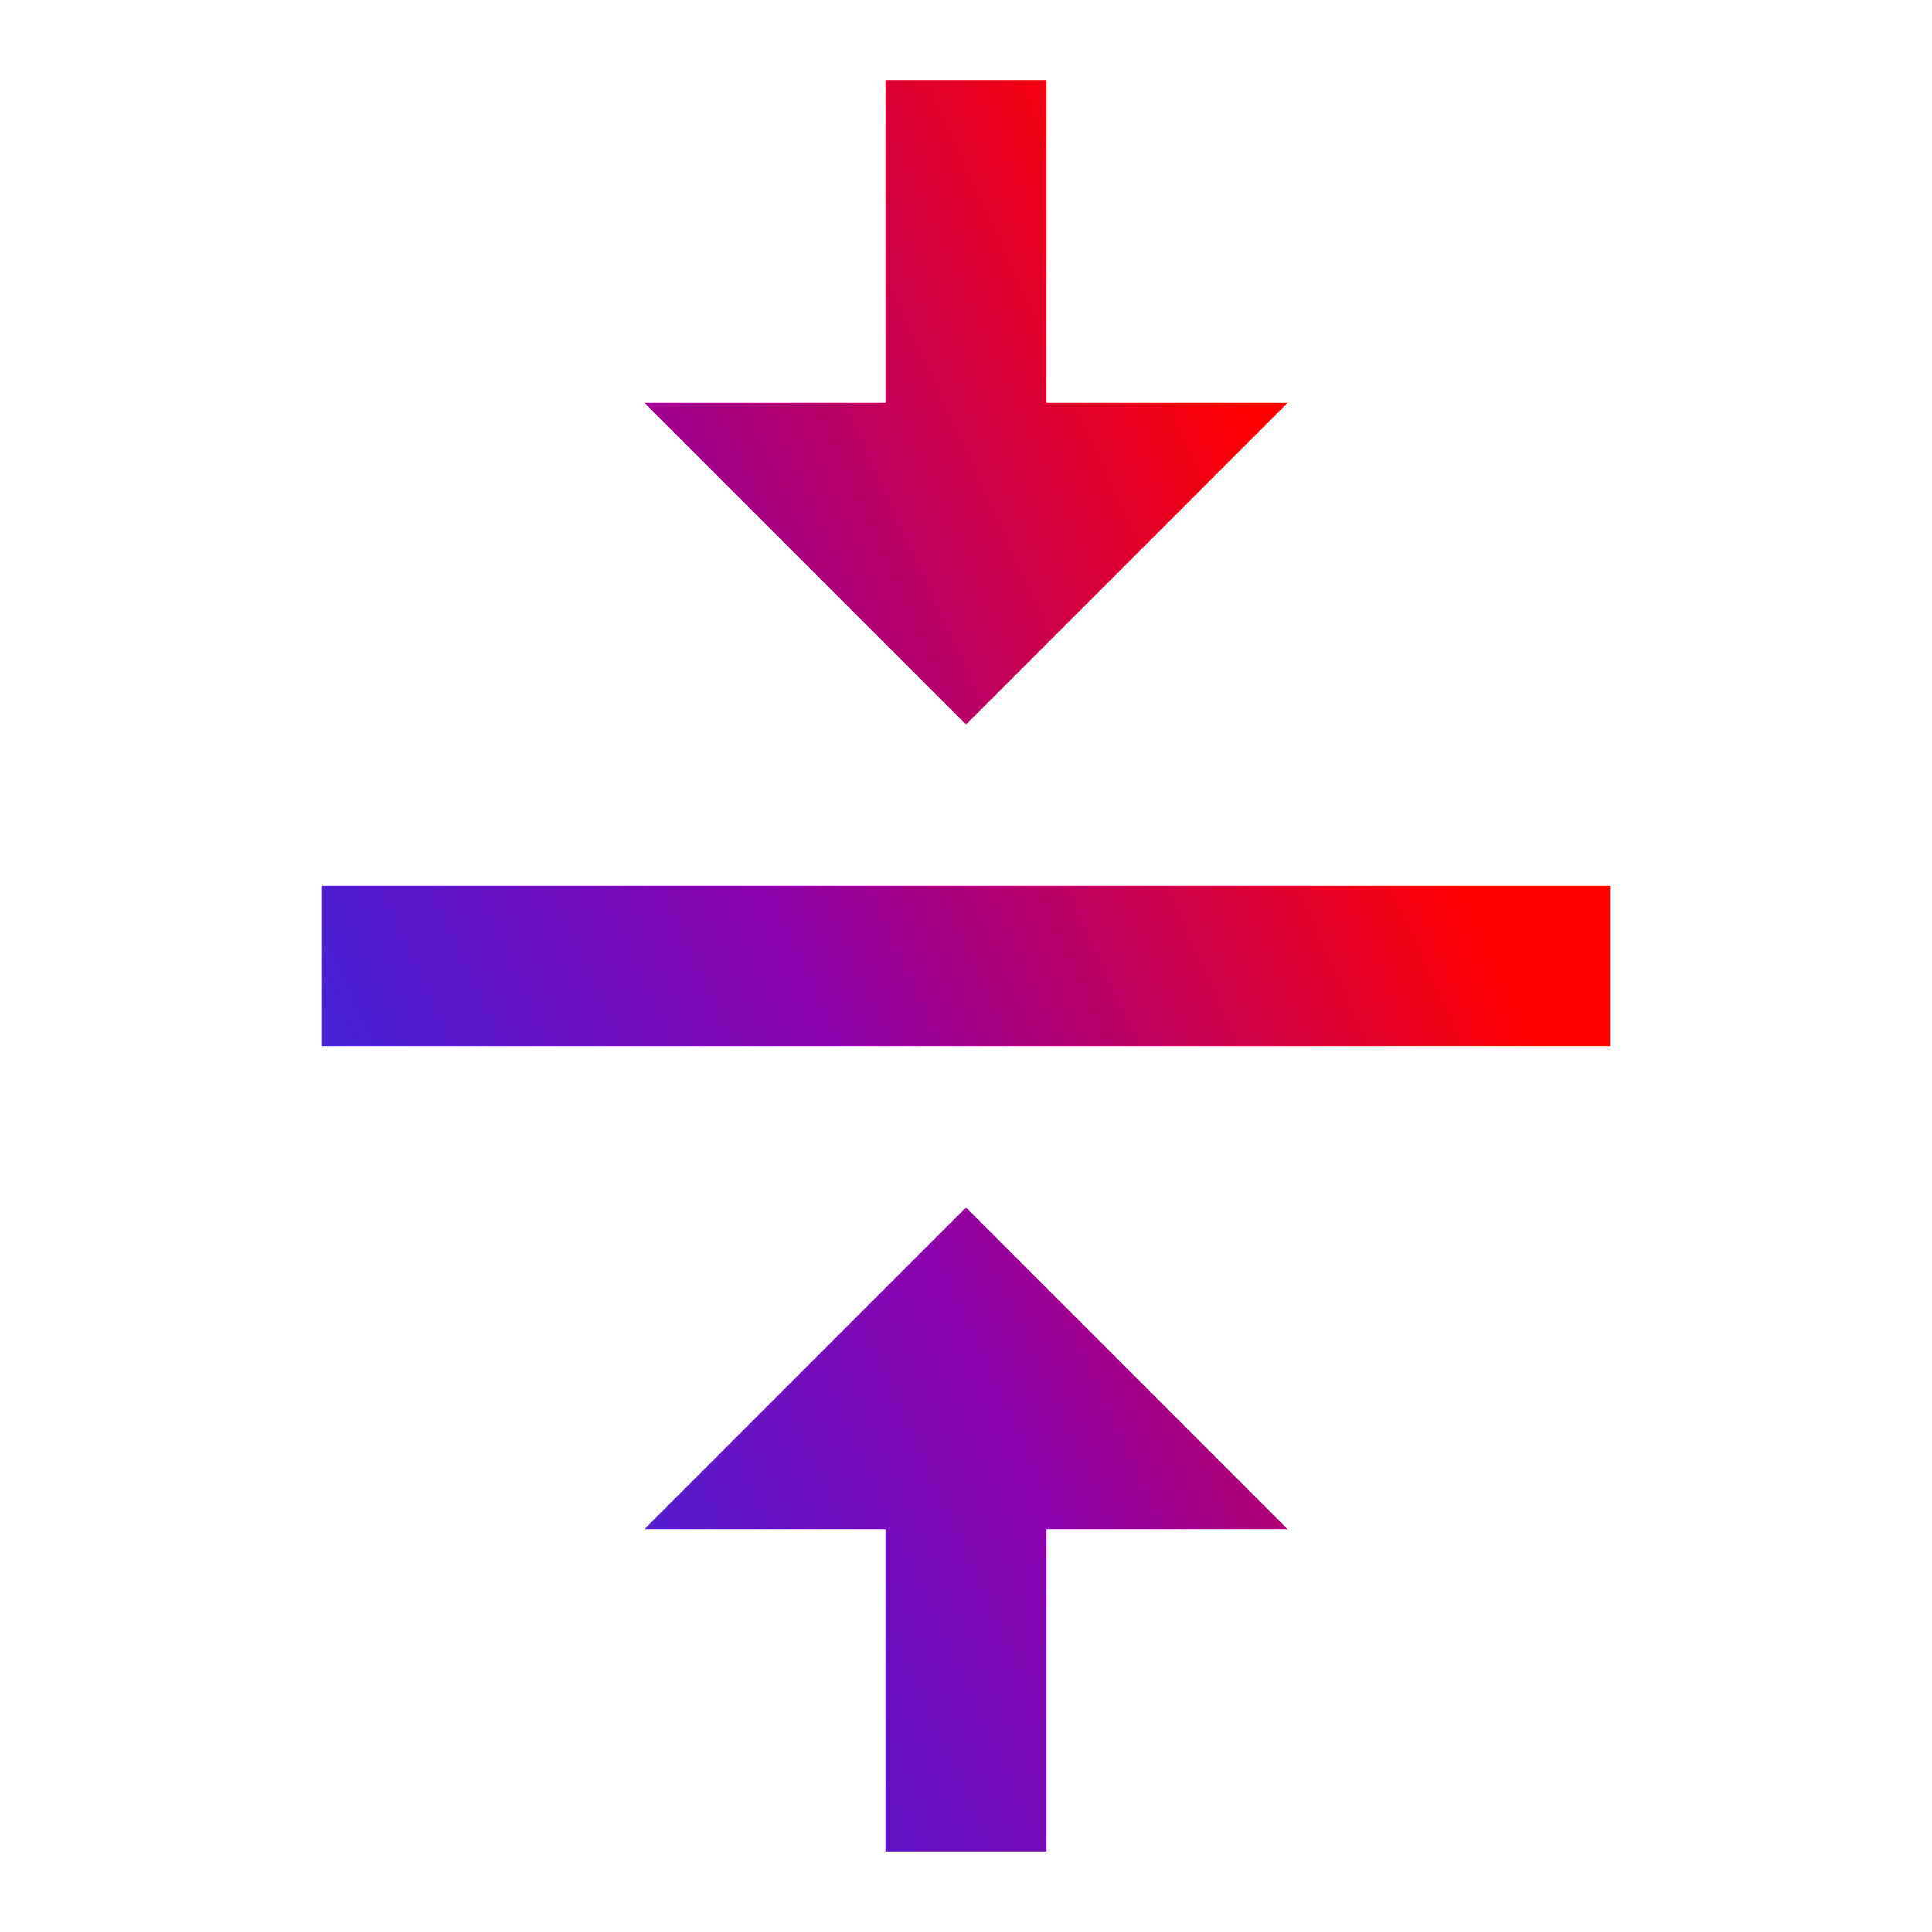 <?xml version="1.0" encoding="UTF-8"?> <svg xmlns="http://www.w3.org/2000/svg" width="100" height="100" viewBox="0 0 100 100" fill="none"><g clip-path="url(#clip0_22_25)"><path d="M33.333 79.167H45.833V95.833H54.167V79.167H66.667L50 62.5L33.333 79.167ZM66.667 20.833H54.167V4.167H45.833V20.833H33.333L50 37.5L66.667 20.833ZM16.667 45.833V54.167H83.333V45.833H16.667Z" fill="url(#paint0_linear_22_25)"></path></g><defs><linearGradient id="paint0_linear_22_25" x1="41.255" y1="-30.099" x2="-20.53" y2="-1.717" gradientUnits="userSpaceOnUse"><stop stop-color="#FF0000"></stop><stop offset="0.489" stop-color="#8B00AA"></stop><stop offset="1" stop-color="#2832EB"></stop></linearGradient><clipPath id="clip0_22_25"><rect width="100" height="100" fill="white"></rect></clipPath></defs></svg> 